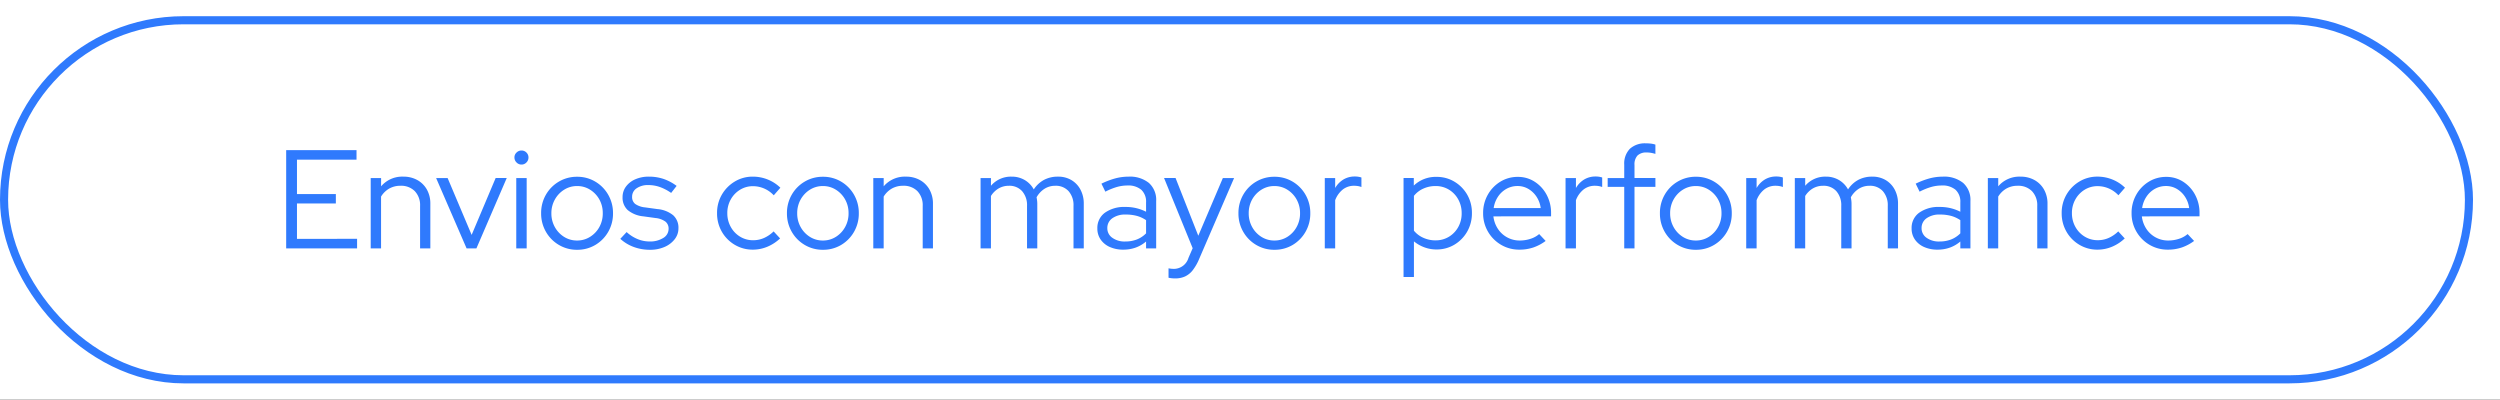 <svg xmlns="http://www.w3.org/2000/svg" xmlns:xlink="http://www.w3.org/1999/xlink" width="463" height="74" viewBox="0 0 463 74"><rect x="0" y="0" width="463" height="74" fill="#333333" stroke="none"/><defs><clipPath id="clip-_13_-_Envios_3"><rect width="463" height="74"></rect></clipPath></defs><g id="_13_-_Envios_3" data-name="13  - Envios &#x2013; 3" clip-path="url(#clip-_13_-_Envios_3)"><rect width="463" height="74" fill="#fff"></rect><g id="Rect&#xE1;ngulo_8" data-name="Rect&#xE1;ngulo 8" transform="translate(0 3)" fill="#fff" stroke="#2f7afd" stroke-width="1.5"><rect width="458" height="68" rx="34" stroke="none"></rect><rect x="0.75" y="0.75" width="456.5" height="66.5" rx="33.25" fill="none"></rect></g><path id="Trazado_107" data-name="Trazado 107" d="M2,0V-18.2H15.028v1.768H4v6.37h7.2V-8.32H4v6.552H15.132V0ZM17.654,0V-13.026h1.924v1.534a5.131,5.131,0,0,1,4.108-1.794,5.234,5.234,0,0,1,2.613.637,4.562,4.562,0,0,1,1.768,1.768A5.288,5.288,0,0,1,28.7-8.242V0h-1.9V-7.852a3.764,3.764,0,0,0-.975-2.743,3.548,3.548,0,0,0-2.665-1,4.117,4.117,0,0,0-2.08.52,4.251,4.251,0,0,0-1.508,1.482V0ZM35.412,0,29.77-13.026H31.9L36.348-2.5l4.446-10.53h2.054L37.232,0Zm9.2,0V-13.026H46.54V0Zm.962-15.522a1.247,1.247,0,0,1-.91-.39,1.277,1.277,0,0,1-.39-.936,1.205,1.205,0,0,1,.39-.9,1.268,1.268,0,0,1,.91-.377,1.255,1.255,0,0,1,.923.377,1.255,1.255,0,0,1,.377.923,1.268,1.268,0,0,1-.377.91A1.234,1.234,0,0,1,45.578-15.522ZM55.874.26a6.505,6.505,0,0,1-3.367-.9,6.6,6.6,0,0,1-2.4-2.431A6.749,6.749,0,0,1,49.218-6.5,6.749,6.749,0,0,1,50.1-9.932a6.6,6.6,0,0,1,2.4-2.431,6.505,6.505,0,0,1,3.367-.9,6.485,6.485,0,0,1,3.38.9,6.635,6.635,0,0,1,2.392,2.431A6.749,6.749,0,0,1,62.53-6.5a6.749,6.749,0,0,1-.884,3.432A6.635,6.635,0,0,1,59.254-.637,6.485,6.485,0,0,1,55.874.26Zm0-1.716a4.438,4.438,0,0,0,2.4-.676A4.948,4.948,0,0,0,60-3.952,5.148,5.148,0,0,0,60.632-6.5,5.127,5.127,0,0,0,60-9.061a4.978,4.978,0,0,0-1.716-1.807,4.438,4.438,0,0,0-2.4-.676,4.438,4.438,0,0,0-2.4.676,4.978,4.978,0,0,0-1.716,1.807A5.127,5.127,0,0,0,51.116-6.5a5.148,5.148,0,0,0,.637,2.548,4.948,4.948,0,0,0,1.716,1.82A4.438,4.438,0,0,0,55.874-1.456ZM69.368.26a8.532,8.532,0,0,1-3.029-.533,7.422,7.422,0,0,1-2.457-1.5l1.17-1.248a6.867,6.867,0,0,0,2,1.287,5.763,5.763,0,0,0,2.236.455,4.555,4.555,0,0,0,2.548-.65,1.954,1.954,0,0,0,.988-1.69,1.638,1.638,0,0,0-.585-1.339,3.748,3.748,0,0,0-1.833-.663l-2.262-.312a5.311,5.311,0,0,1-2.9-1.17A3.111,3.111,0,0,1,64.3-9.49a3.232,3.232,0,0,1,.624-1.95,4.2,4.2,0,0,1,1.729-1.352,6.154,6.154,0,0,1,2.535-.494,8.416,8.416,0,0,1,2.678.416,8.8,8.8,0,0,1,2.444,1.3l-1.014,1.3a8.744,8.744,0,0,0-2.119-1.105,6.43,6.43,0,0,0-2.093-.351,3.66,3.66,0,0,0-2.184.6,1.839,1.839,0,0,0-.832,1.56,1.608,1.608,0,0,0,.572,1.339,3.894,3.894,0,0,0,1.846.637l2.262.312a5.326,5.326,0,0,1,2.925,1.144,3.1,3.1,0,0,1,.975,2.418,3.24,3.24,0,0,1-.7,2.028A4.725,4.725,0,0,1,72.059-.26,6.625,6.625,0,0,1,69.368.26ZM88.426.234a6.437,6.437,0,0,1-3.354-.9A6.634,6.634,0,0,1,82.68-3.094,6.749,6.749,0,0,1,81.8-6.526a6.678,6.678,0,0,1,.884-3.419,6.768,6.768,0,0,1,2.392-2.431,6.366,6.366,0,0,1,3.354-.91,7.323,7.323,0,0,1,2.756.533,7.13,7.13,0,0,1,2.34,1.521L92.3-9.828a5.271,5.271,0,0,0-1.781-1.261,5.2,5.2,0,0,0-2.067-.429,4.5,4.5,0,0,0-2.4.663,4.873,4.873,0,0,0-1.716,1.794,5.075,5.075,0,0,0-.637,2.535,5.148,5.148,0,0,0,.637,2.548A4.812,4.812,0,0,0,86.06-2.171a4.569,4.569,0,0,0,2.418.663,4.964,4.964,0,0,0,2.015-.416,6.059,6.059,0,0,0,1.781-1.222l1.2,1.3A7.706,7.706,0,0,1,91.13-.312,6.915,6.915,0,0,1,88.426.234ZM101.4.26a6.505,6.505,0,0,1-3.367-.9,6.6,6.6,0,0,1-2.4-2.431A6.749,6.749,0,0,1,94.744-6.5a6.749,6.749,0,0,1,.884-3.432,6.6,6.6,0,0,1,2.4-2.431,6.505,6.505,0,0,1,3.367-.9,6.485,6.485,0,0,1,3.38.9,6.634,6.634,0,0,1,2.392,2.431,6.749,6.749,0,0,1,.884,3.432,6.749,6.749,0,0,1-.884,3.432A6.634,6.634,0,0,1,104.78-.637,6.485,6.485,0,0,1,101.4.26Zm0-1.716a4.438,4.438,0,0,0,2.4-.676,4.948,4.948,0,0,0,1.716-1.82,5.148,5.148,0,0,0,.637-2.548,5.127,5.127,0,0,0-.637-2.561,4.978,4.978,0,0,0-1.716-1.807,4.438,4.438,0,0,0-2.4-.676,4.438,4.438,0,0,0-2.4.676,4.978,4.978,0,0,0-1.716,1.807A5.127,5.127,0,0,0,96.642-6.5a5.148,5.148,0,0,0,.637,2.548,4.948,4.948,0,0,0,1.716,1.82A4.438,4.438,0,0,0,101.4-1.456ZM110.734,0V-13.026h1.924v1.534a5.131,5.131,0,0,1,4.108-1.794,5.234,5.234,0,0,1,2.613.637,4.562,4.562,0,0,1,1.768,1.768,5.288,5.288,0,0,1,.637,2.639V0h-1.9V-7.852a3.764,3.764,0,0,0-.975-2.743,3.548,3.548,0,0,0-2.665-1,4.117,4.117,0,0,0-2.08.52,4.251,4.251,0,0,0-1.508,1.482V0ZM130.6,0V-13.026h1.924v1.43a4.85,4.85,0,0,1,3.822-1.69,4.672,4.672,0,0,1,2.444.637,4.493,4.493,0,0,1,1.664,1.729,5.281,5.281,0,0,1,1.924-1.781,5.414,5.414,0,0,1,2.548-.585,4.773,4.773,0,0,1,2.5.637,4.514,4.514,0,0,1,1.677,1.768,5.469,5.469,0,0,1,.611,2.639V0h-1.9V-7.852a3.925,3.925,0,0,0-.91-2.743,3.172,3.172,0,0,0-2.47-1,3.7,3.7,0,0,0-1.95.533,4.413,4.413,0,0,0-1.508,1.6q.052.286.091.585a4.931,4.931,0,0,1,.039.637V0h-1.9V-7.852a3.925,3.925,0,0,0-.91-2.743,3.141,3.141,0,0,0-2.444-1,3.743,3.743,0,0,0-1.885.481A4.166,4.166,0,0,0,132.522-9.7V0ZM157.04.234a5.973,5.973,0,0,1-2.509-.494,4.048,4.048,0,0,1-1.69-1.378,3.523,3.523,0,0,1-.611-2.054,3.459,3.459,0,0,1,1.4-2.912,6.131,6.131,0,0,1,3.8-1.066,8.221,8.221,0,0,1,3.822.884V-8.5a3,3,0,0,0-.884-2.353,3.735,3.735,0,0,0-2.574-.793,7.158,7.158,0,0,0-1.937.273,11.744,11.744,0,0,0-2.145.871l-.728-1.482a14.505,14.505,0,0,1,2.6-.988,9.442,9.442,0,0,1,2.392-.312,5.61,5.61,0,0,1,3.809,1.17,4.215,4.215,0,0,1,1.339,3.354V0h-1.872V-1.274a6.174,6.174,0,0,1-1.937,1.131A6.7,6.7,0,0,1,157.04.234Zm-2.964-3.978A2.127,2.127,0,0,0,155-1.963a3.873,3.873,0,0,0,2.379.689,5.982,5.982,0,0,0,2.132-.364,4.906,4.906,0,0,0,1.742-1.144V-5.226a5.71,5.71,0,0,0-1.716-.793,7.849,7.849,0,0,0-2.054-.247A4.058,4.058,0,0,0,155-5.577,2.175,2.175,0,0,0,154.076-3.744Zm12.558,9.308a5.789,5.789,0,0,1-.689-.039,4.452,4.452,0,0,1-.533-.091V3.692a4.858,4.858,0,0,0,1.092.1,2.823,2.823,0,0,0,2.6-2.028l.78-1.794-5.3-13h2.132L170.924-2.34l4.55-10.686h2.08l-6.5,15.054a9.075,9.075,0,0,1-1.17,2.028A3.907,3.907,0,0,1,168.467,5.2,4.352,4.352,0,0,1,166.634,5.564ZM185.016.26a6.505,6.505,0,0,1-3.367-.9,6.6,6.6,0,0,1-2.4-2.431A6.749,6.749,0,0,1,178.36-6.5a6.749,6.749,0,0,1,.884-3.432,6.6,6.6,0,0,1,2.4-2.431,6.505,6.505,0,0,1,3.367-.9,6.485,6.485,0,0,1,3.38.9,6.635,6.635,0,0,1,2.392,2.431,6.749,6.749,0,0,1,.884,3.432,6.749,6.749,0,0,1-.884,3.432A6.635,6.635,0,0,1,188.4-.637,6.485,6.485,0,0,1,185.016.26Zm0-1.716a4.438,4.438,0,0,0,2.4-.676,4.948,4.948,0,0,0,1.716-1.82,5.148,5.148,0,0,0,.637-2.548,5.127,5.127,0,0,0-.637-2.561,4.978,4.978,0,0,0-1.716-1.807,4.438,4.438,0,0,0-2.4-.676,4.438,4.438,0,0,0-2.4.676,4.978,4.978,0,0,0-1.716,1.807,5.127,5.127,0,0,0-.637,2.561,5.148,5.148,0,0,0,.637,2.548,4.948,4.948,0,0,0,1.716,1.82A4.438,4.438,0,0,0,185.016-1.456ZM194.35,0V-13.026h1.924v1.846a4.42,4.42,0,0,1,1.521-1.573,4.009,4.009,0,0,1,2.119-.559,3.85,3.85,0,0,1,1.222.182v1.768a3.262,3.262,0,0,0-.676-.182,4.439,4.439,0,0,0-.676-.052,3.339,3.339,0,0,0-2.093.689,4.576,4.576,0,0,0-1.417,1.989V0Zm14.586,5.3v-18.33h1.9v1.4a5.864,5.864,0,0,1,4.212-1.612,6.3,6.3,0,0,1,3.328.9,6.659,6.659,0,0,1,2.353,2.4,6.685,6.685,0,0,1,.871,3.406,6.756,6.756,0,0,1-.871,3.419,6.628,6.628,0,0,1-2.353,2.418,6.349,6.349,0,0,1-3.354.9,6.383,6.383,0,0,1-2.21-.39A6.631,6.631,0,0,1,210.86-1.3V5.3Zm5.928-6.786a4.665,4.665,0,0,0,2.47-.663,4.839,4.839,0,0,0,1.729-1.794A5.127,5.127,0,0,0,219.7-6.5a5.2,5.2,0,0,0-.637-2.574,4.812,4.812,0,0,0-1.729-1.807,4.665,4.665,0,0,0-2.47-.663,5.41,5.41,0,0,0-2.275.481,4.586,4.586,0,0,0-1.729,1.339v6.448A4.682,4.682,0,0,0,212.6-1.963,5.437,5.437,0,0,0,214.864-1.482ZM230.386.234a6.554,6.554,0,0,1-3.393-.9,6.7,6.7,0,0,1-2.418-2.431,6.672,6.672,0,0,1-.9-3.432,6.785,6.785,0,0,1,.858-3.393,6.594,6.594,0,0,1,2.314-2.418,6.072,6.072,0,0,1,3.25-.9,5.656,5.656,0,0,1,3.133.9,6.468,6.468,0,0,1,2.21,2.418,7.041,7.041,0,0,1,.819,3.393v.6H225.576a5.3,5.3,0,0,0,.819,2.288,4.785,4.785,0,0,0,1.729,1.6,4.784,4.784,0,0,0,2.34.585,6.366,6.366,0,0,0,1.976-.312,4.511,4.511,0,0,0,1.612-.884l1.2,1.274a8.372,8.372,0,0,1-2.275,1.209A7.977,7.977,0,0,1,230.386.234Zm-4.758-7.7h8.71a4.913,4.913,0,0,0-.767-2.093,4.6,4.6,0,0,0-1.521-1.456,3.889,3.889,0,0,0-2-.533,4.158,4.158,0,0,0-2.054.52,4.51,4.51,0,0,0-1.56,1.443A5.1,5.1,0,0,0,225.628-7.462ZM238.94,0V-13.026h1.924v1.846a4.42,4.42,0,0,1,1.521-1.573,4.009,4.009,0,0,1,2.119-.559,3.85,3.85,0,0,1,1.222.182v1.768a3.262,3.262,0,0,0-.676-.182,4.439,4.439,0,0,0-.676-.052,3.339,3.339,0,0,0-2.093.689,4.576,4.576,0,0,0-1.417,1.989V0Zm10.868,0V-11.388H246.74v-1.638h3.068V-15.5a3.92,3.92,0,0,1,1.04-2.938,4.109,4.109,0,0,1,2.99-1.014,7.6,7.6,0,0,1,.936.052,4.183,4.183,0,0,1,.806.182V-17.5a7.652,7.652,0,0,0-.806-.195,4.6,4.6,0,0,0-.806-.065,2.317,2.317,0,0,0-1.7.559,2.4,2.4,0,0,0-.559,1.755v2.418h3.874v1.638h-3.874V0Zm13.26.26a6.505,6.505,0,0,1-3.367-.9,6.6,6.6,0,0,1-2.4-2.431,6.749,6.749,0,0,1-.884-3.432,6.749,6.749,0,0,1,.884-3.432,6.6,6.6,0,0,1,2.4-2.431,6.505,6.505,0,0,1,3.367-.9,6.485,6.485,0,0,1,3.38.9,6.634,6.634,0,0,1,2.392,2.431,6.749,6.749,0,0,1,.884,3.432,6.749,6.749,0,0,1-.884,3.432,6.634,6.634,0,0,1-2.392,2.431A6.485,6.485,0,0,1,263.068.26Zm0-1.716a4.438,4.438,0,0,0,2.4-.676,4.948,4.948,0,0,0,1.716-1.82,5.148,5.148,0,0,0,.637-2.548,5.127,5.127,0,0,0-.637-2.561,4.978,4.978,0,0,0-1.716-1.807,4.438,4.438,0,0,0-2.4-.676,4.438,4.438,0,0,0-2.4.676,4.978,4.978,0,0,0-1.716,1.807A5.127,5.127,0,0,0,258.31-6.5a5.148,5.148,0,0,0,.637,2.548,4.948,4.948,0,0,0,1.716,1.82A4.438,4.438,0,0,0,263.068-1.456ZM272.4,0V-13.026h1.924v1.846a4.42,4.42,0,0,1,1.521-1.573,4.009,4.009,0,0,1,2.119-.559,3.851,3.851,0,0,1,1.222.182v1.768a3.262,3.262,0,0,0-.676-.182,4.439,4.439,0,0,0-.676-.052,3.339,3.339,0,0,0-2.093.689,4.576,4.576,0,0,0-1.417,1.989V0Zm9,0V-13.026h1.924v1.43a4.85,4.85,0,0,1,3.822-1.69,4.672,4.672,0,0,1,2.444.637,4.493,4.493,0,0,1,1.664,1.729,5.281,5.281,0,0,1,1.924-1.781,5.414,5.414,0,0,1,2.548-.585,4.773,4.773,0,0,1,2.5.637,4.514,4.514,0,0,1,1.677,1.768,5.469,5.469,0,0,1,.611,2.639V0h-1.9V-7.852a3.925,3.925,0,0,0-.91-2.743,3.172,3.172,0,0,0-2.47-1,3.7,3.7,0,0,0-1.95.533,4.413,4.413,0,0,0-1.508,1.6q.052.286.091.585a4.931,4.931,0,0,1,.039.637V0H290V-7.852a3.925,3.925,0,0,0-.91-2.743,3.141,3.141,0,0,0-2.444-1,3.743,3.743,0,0,0-1.885.481A4.166,4.166,0,0,0,283.322-9.7V0ZM307.84.234a5.973,5.973,0,0,1-2.509-.494,4.048,4.048,0,0,1-1.69-1.378,3.523,3.523,0,0,1-.611-2.054,3.459,3.459,0,0,1,1.4-2.912,6.131,6.131,0,0,1,3.8-1.066,8.221,8.221,0,0,1,3.822.884V-8.5a3,3,0,0,0-.884-2.353,3.735,3.735,0,0,0-2.574-.793,7.158,7.158,0,0,0-1.937.273,11.745,11.745,0,0,0-2.145.871l-.728-1.482a14.506,14.506,0,0,1,2.6-.988,9.442,9.442,0,0,1,2.392-.312,5.61,5.61,0,0,1,3.809,1.17,4.215,4.215,0,0,1,1.339,3.354V0h-1.872V-1.274a6.175,6.175,0,0,1-1.937,1.131A6.7,6.7,0,0,1,307.84.234Zm-2.964-3.978a2.127,2.127,0,0,0,.923,1.781,3.873,3.873,0,0,0,2.379.689,5.982,5.982,0,0,0,2.132-.364,4.906,4.906,0,0,0,1.742-1.144V-5.226a5.71,5.71,0,0,0-1.716-.793,7.849,7.849,0,0,0-2.054-.247,4.058,4.058,0,0,0-2.483.689A2.175,2.175,0,0,0,304.876-3.744ZM317.148,0V-13.026h1.924v1.534a5.131,5.131,0,0,1,4.108-1.794,5.233,5.233,0,0,1,2.613.637,4.562,4.562,0,0,1,1.768,1.768,5.288,5.288,0,0,1,.637,2.639V0h-1.9V-7.852a3.764,3.764,0,0,0-.975-2.743,3.548,3.548,0,0,0-2.665-1,4.117,4.117,0,0,0-2.08.52,4.251,4.251,0,0,0-1.508,1.482V0Zm20.306.234a6.437,6.437,0,0,1-3.354-.9,6.634,6.634,0,0,1-2.392-2.431,6.749,6.749,0,0,1-.884-3.432,6.678,6.678,0,0,1,.884-3.419,6.768,6.768,0,0,1,2.392-2.431,6.366,6.366,0,0,1,3.354-.91,7.323,7.323,0,0,1,2.756.533,7.13,7.13,0,0,1,2.34,1.521l-1.222,1.4a5.271,5.271,0,0,0-1.781-1.261,5.2,5.2,0,0,0-2.067-.429,4.5,4.5,0,0,0-2.405.663,4.873,4.873,0,0,0-1.716,1.794,5.075,5.075,0,0,0-.637,2.535,5.148,5.148,0,0,0,.637,2.548,4.811,4.811,0,0,0,1.729,1.807,4.569,4.569,0,0,0,2.418.663,4.964,4.964,0,0,0,2.015-.416A6.059,6.059,0,0,0,341.3-3.146l1.2,1.3a7.706,7.706,0,0,1-2.34,1.534A6.915,6.915,0,0,1,337.454.234Zm13.026,0a6.554,6.554,0,0,1-3.393-.9,6.7,6.7,0,0,1-2.418-2.431,6.673,6.673,0,0,1-.9-3.432,6.785,6.785,0,0,1,.858-3.393,6.594,6.594,0,0,1,2.314-2.418,6.072,6.072,0,0,1,3.25-.9,5.656,5.656,0,0,1,3.133.9,6.468,6.468,0,0,1,2.21,2.418,7.041,7.041,0,0,1,.819,3.393v.6H345.67a5.3,5.3,0,0,0,.819,2.288,4.785,4.785,0,0,0,1.729,1.6,4.784,4.784,0,0,0,2.34.585,6.366,6.366,0,0,0,1.976-.312,4.511,4.511,0,0,0,1.612-.884l1.2,1.274a8.372,8.372,0,0,1-2.275,1.209A7.977,7.977,0,0,1,350.48.234Zm-4.758-7.7h8.71a4.913,4.913,0,0,0-.767-2.093,4.6,4.6,0,0,0-1.521-1.456,3.889,3.889,0,0,0-2-.533,4.159,4.159,0,0,0-2.054.52,4.511,4.511,0,0,0-1.56,1.443A5.1,5.1,0,0,0,345.722-7.462Z" transform="translate(51 46)" fill="#2f7afd"></path></g></svg>